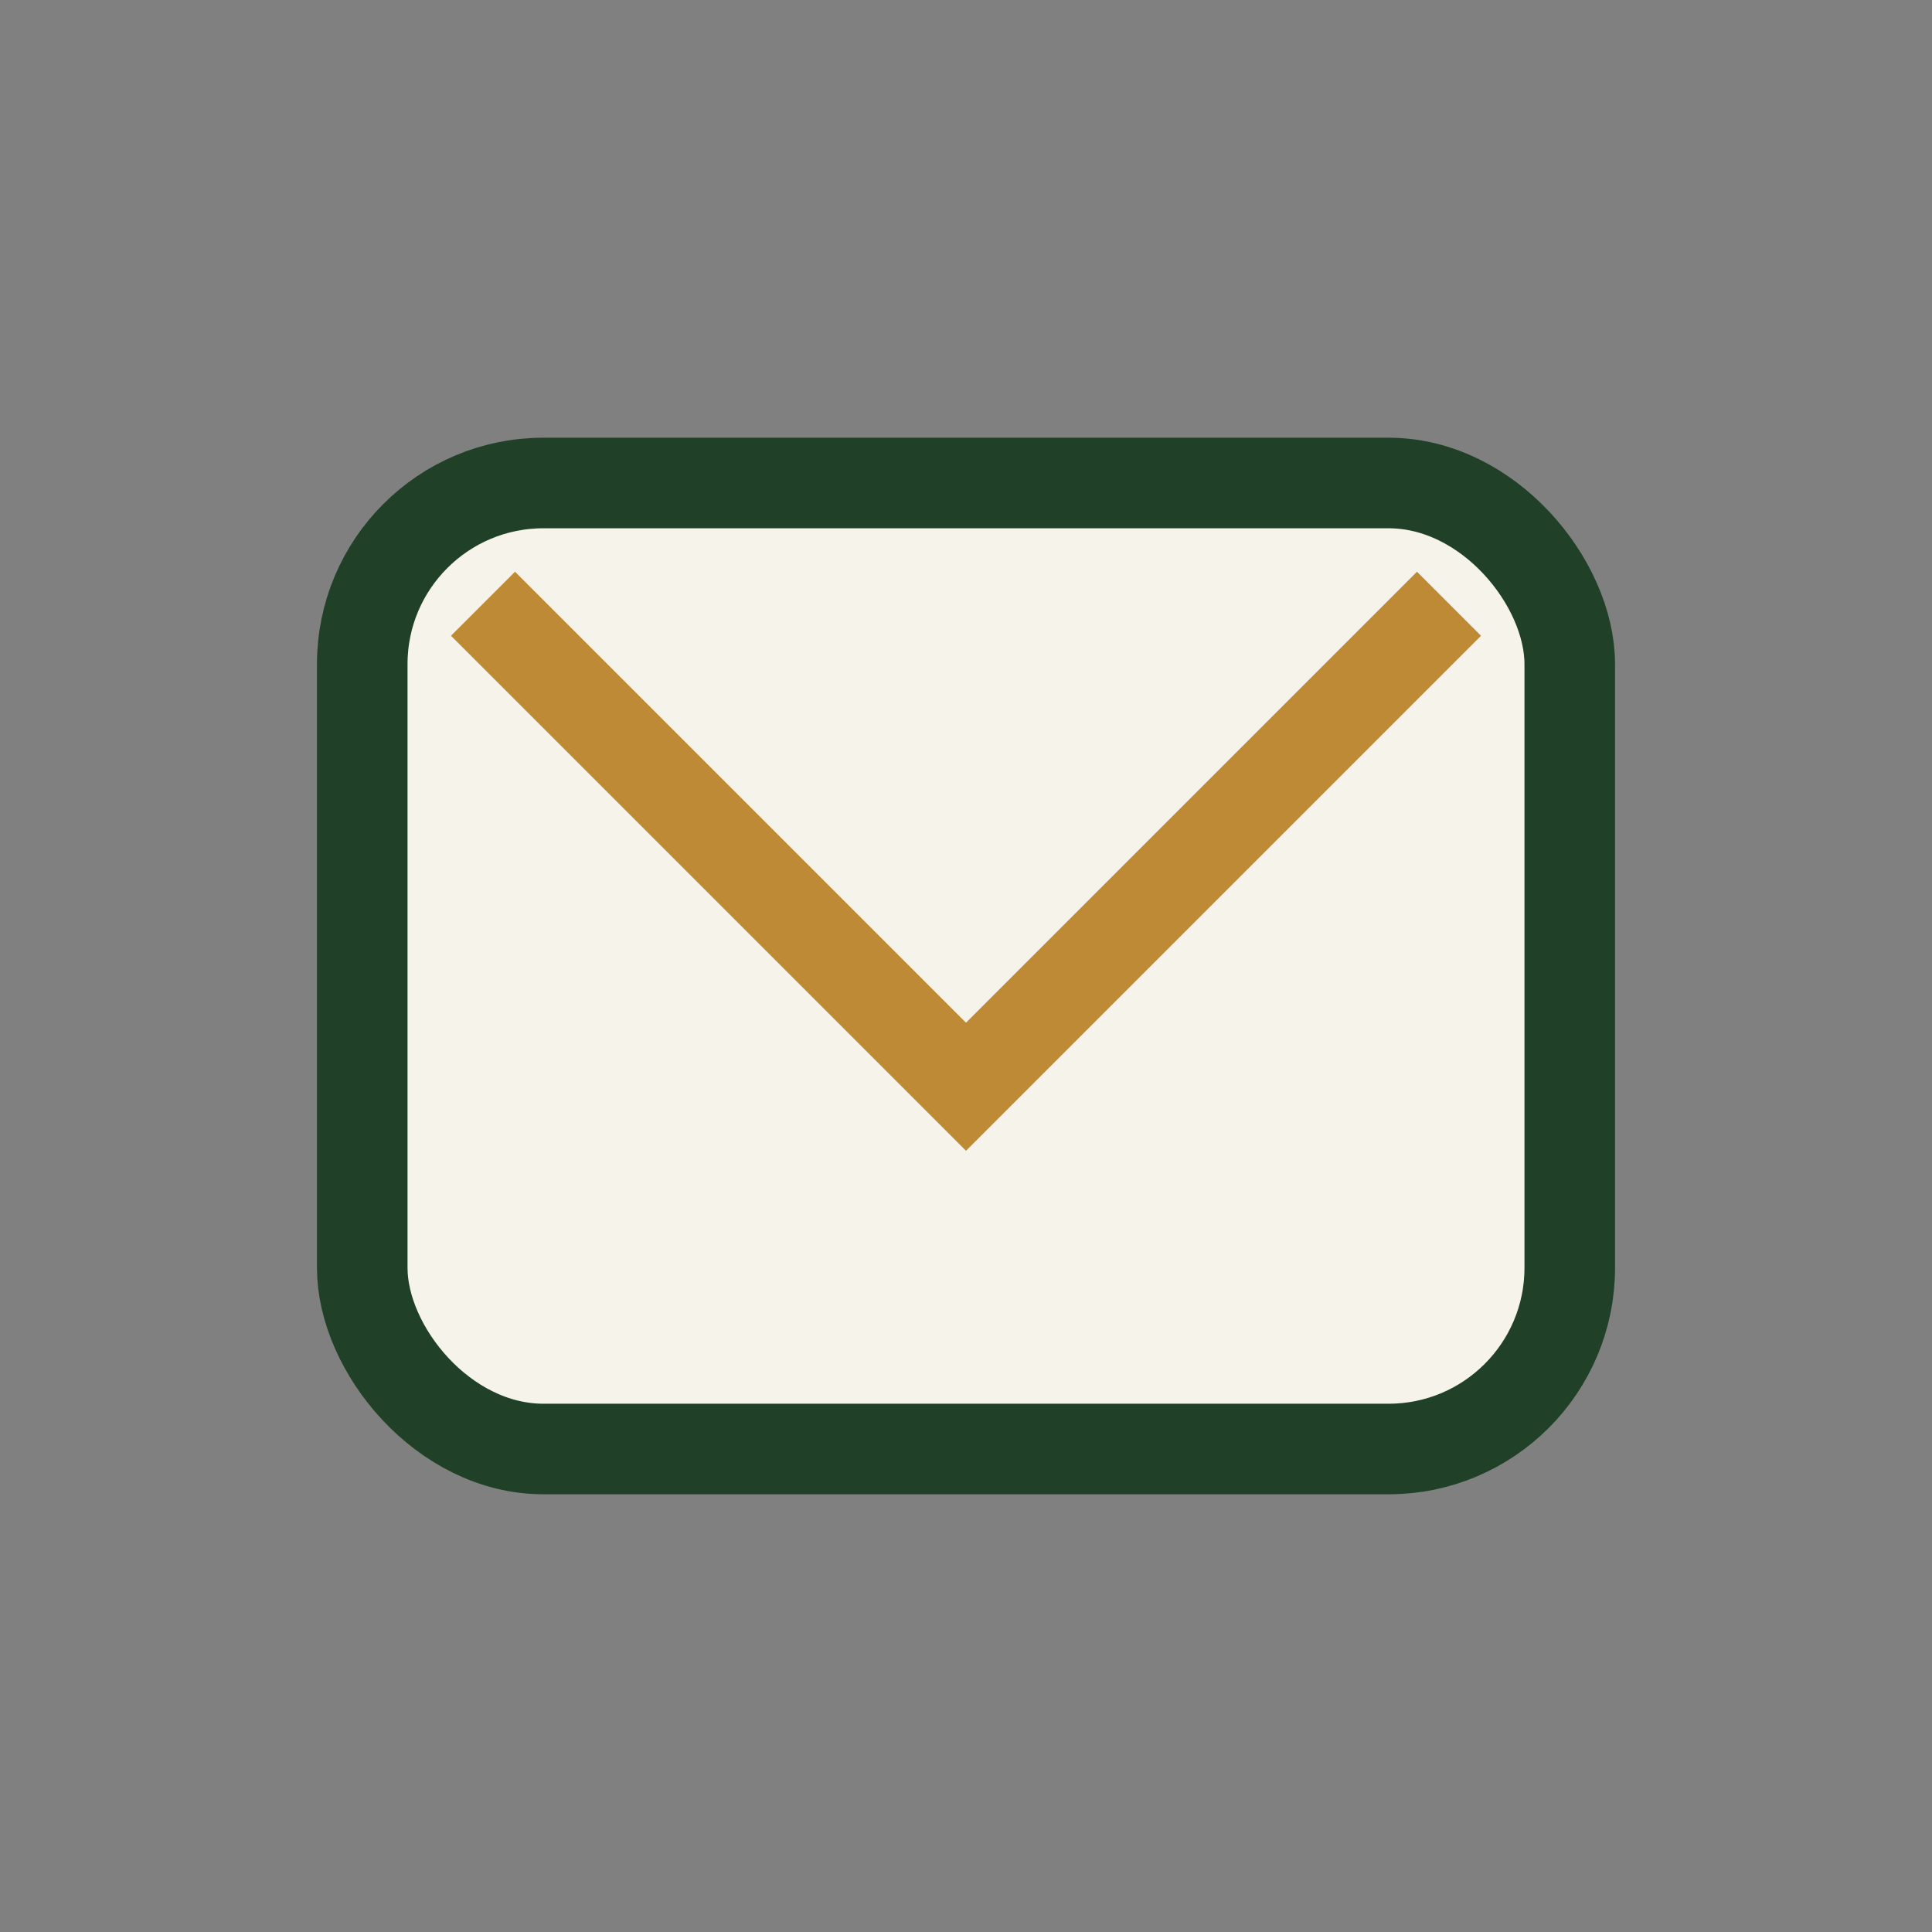 <?xml version="1.0" encoding="UTF-8"?>
<svg xmlns="http://www.w3.org/2000/svg" width="32" height="32" viewBox="0 0 32 32"><rect x="0" y="0" width="32" height="32" fill="#808080" stroke="none"/><rect x="6" y="8" width="20" height="16" rx="3" fill="#F6F3EB" stroke="#204127" stroke-width="1.5"/><path d="M8 10l8 8 8-8" stroke="#BE8A36" stroke-width="1.5" fill="none"/></svg>